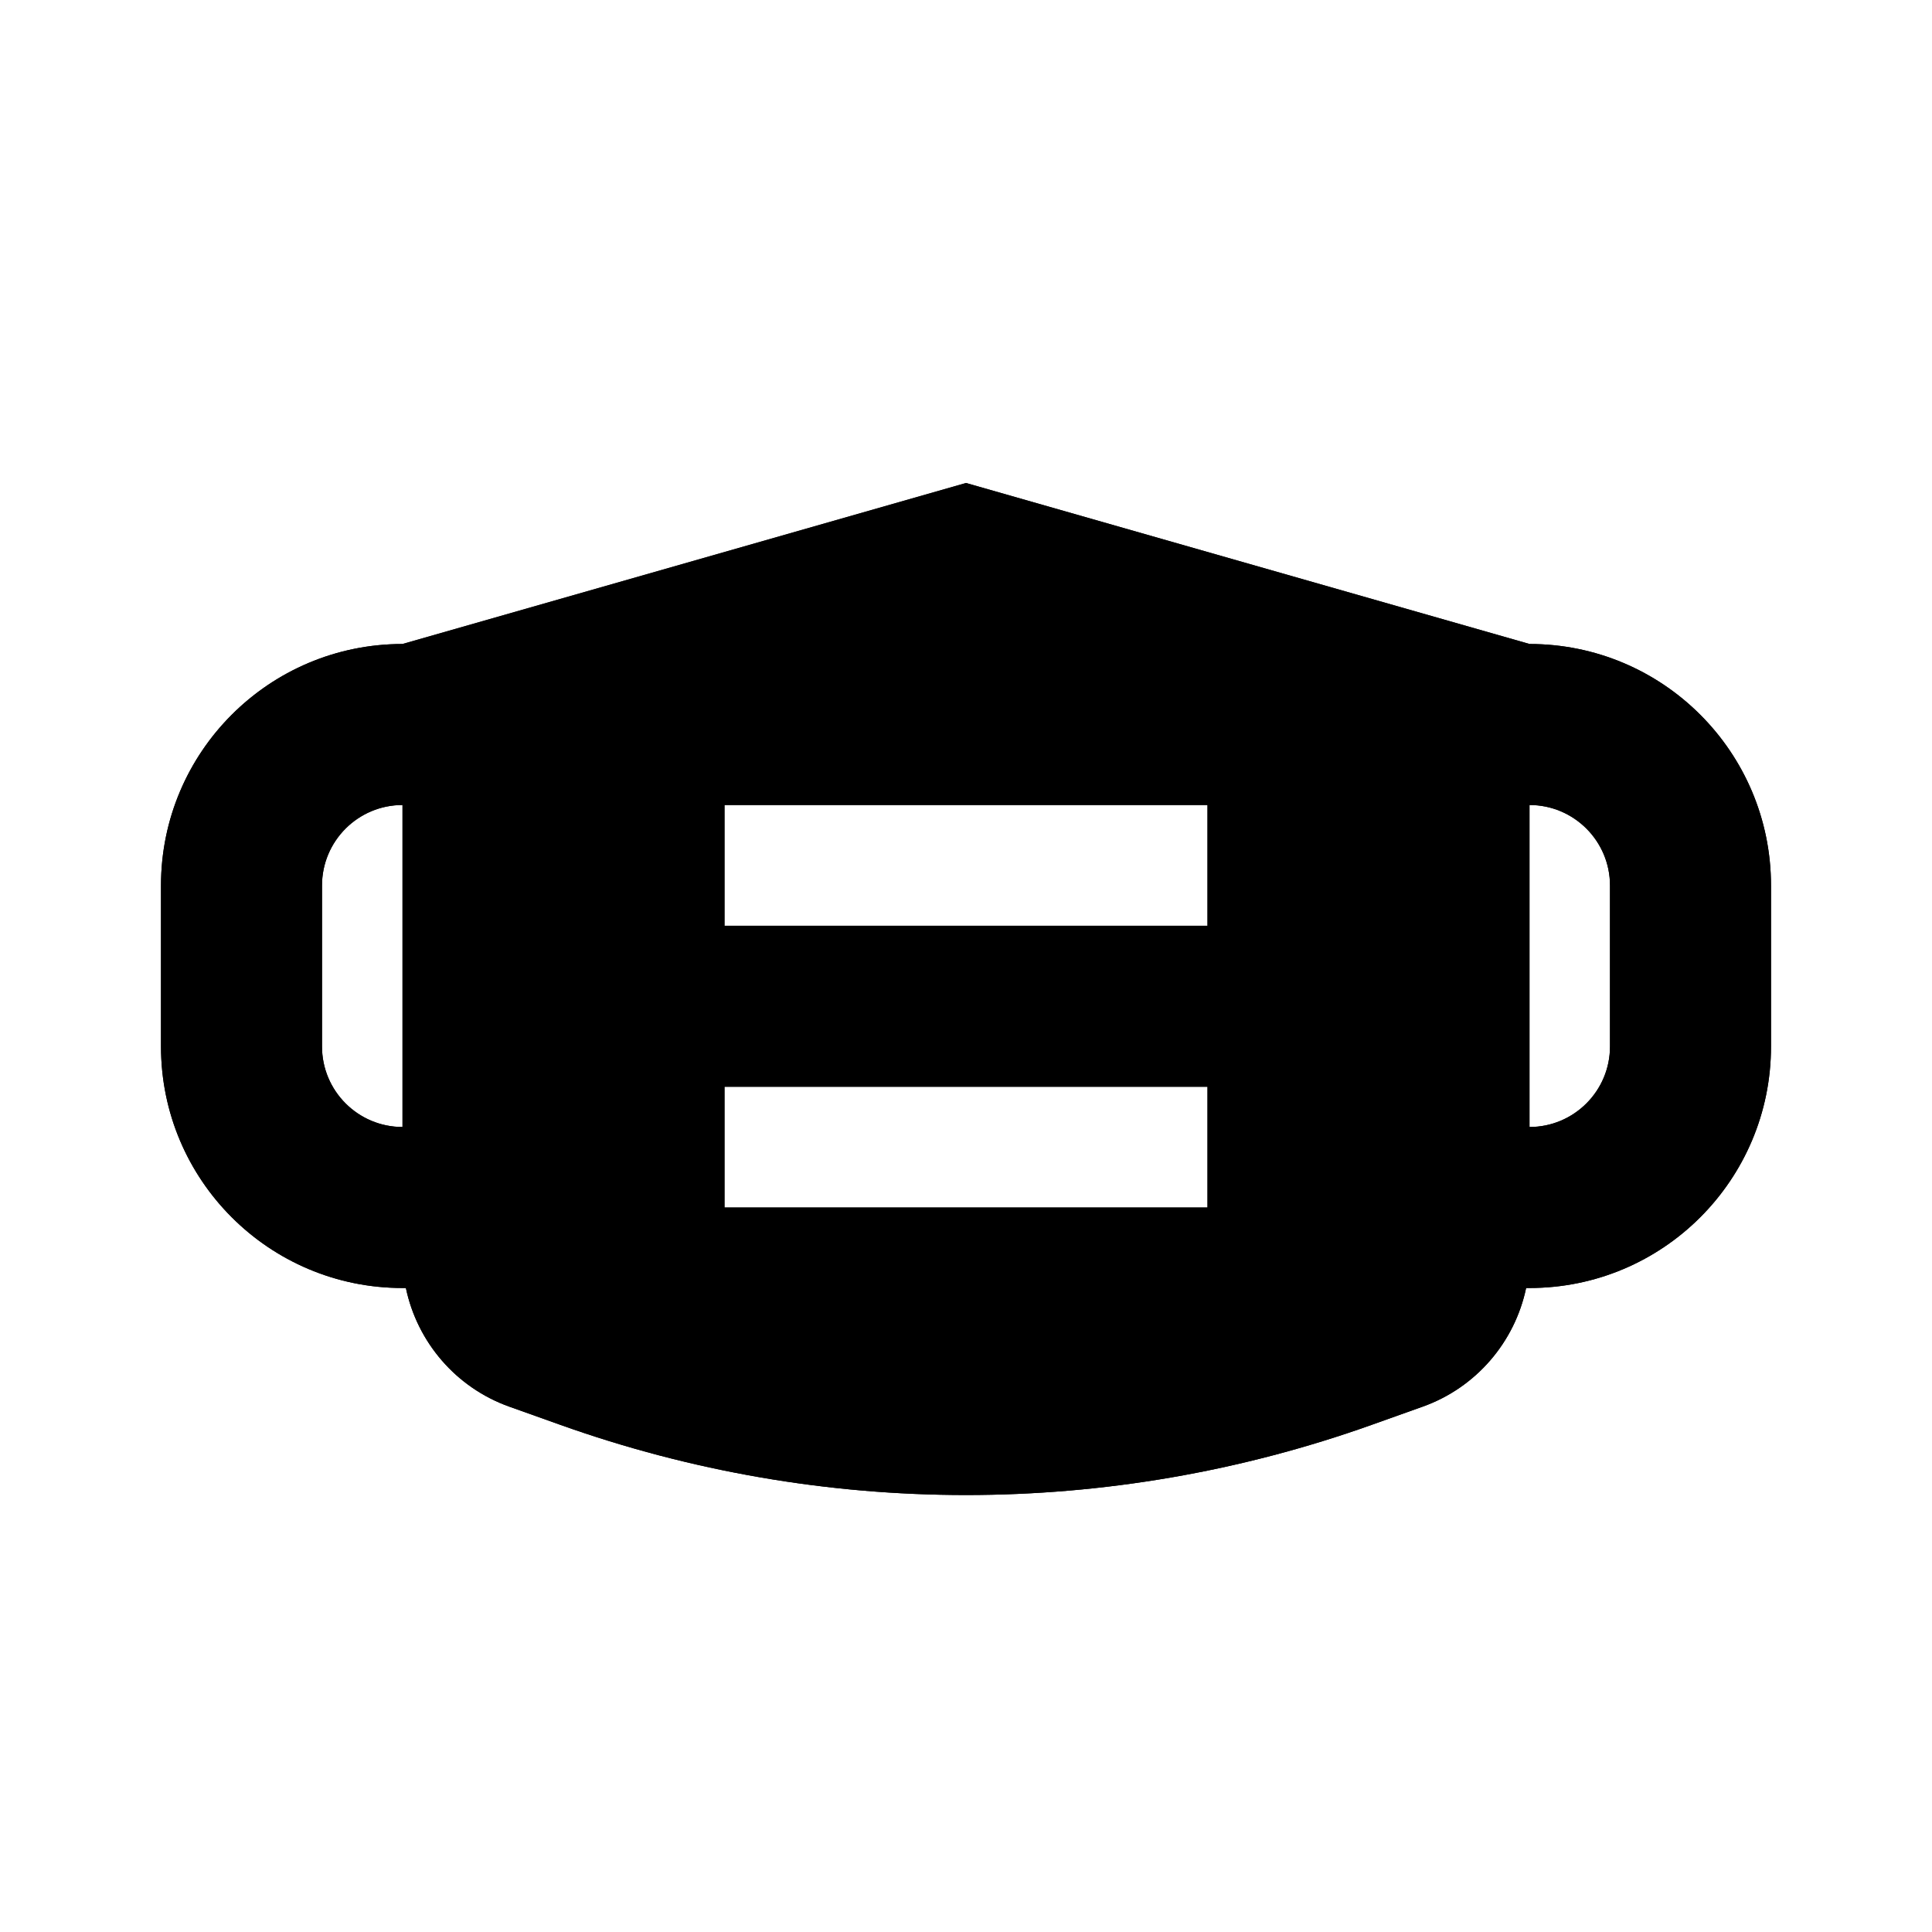 <svg width="24" height="24" viewBox="0 0 24 24" fill="none" xmlns="http://www.w3.org/2000/svg">
<path fill-rule="evenodd" clip-rule="evenodd" d="M5 8L12 6L19 8C20.657 8 22 9.343 22 11V13C22 14.657 20.657 16 19 16H18.958C18.817 16.672 18.337 17.237 17.673 17.474L17.045 17.698C13.783 18.863 10.217 18.863 6.955 17.698L6.327 17.474C5.663 17.237 5.183 16.672 5.042 16H5C3.343 16 2 14.657 2 13V11C2 9.343 3.343 8 5 8ZM5 10C4.448 10 4 10.448 4 11V13C4 13.552 4.448 14 5 14V10ZM19 14C19.552 14 20 13.552 20 13V11C20 10.448 19.552 10 19 10V14ZM9 10V11.5H15V10H9ZM9 13.5V15H15V13.5H9Z" fill="currentColor"/>
<path fill-rule="evenodd" clip-rule="evenodd" d="M19 8L12 6L5 8C3.343 8 2 9.343 2 11V13C2 14.657 3.343 16 5 16H5.042C5.183 16.672 5.663 17.237 6.327 17.474L6.955 17.698C10.217 18.863 13.783 18.863 17.045 17.698L17.673 17.474C18.337 17.237 18.817 16.672 18.958 16H19C20.657 16 22 14.657 22 13V11C22 9.343 20.657 8 19 8ZM20 11C20 10.448 19.552 10 19 10V14C19.552 14 20 13.552 20 13V11ZM4 13C4 13.552 4.448 14 5 14V10C4.448 10 4 10.448 4 11V13ZM15 10H9V11.5H15V10ZM9 15V13.5H15V15H9Z" fill="currentColor"/>
</svg>
